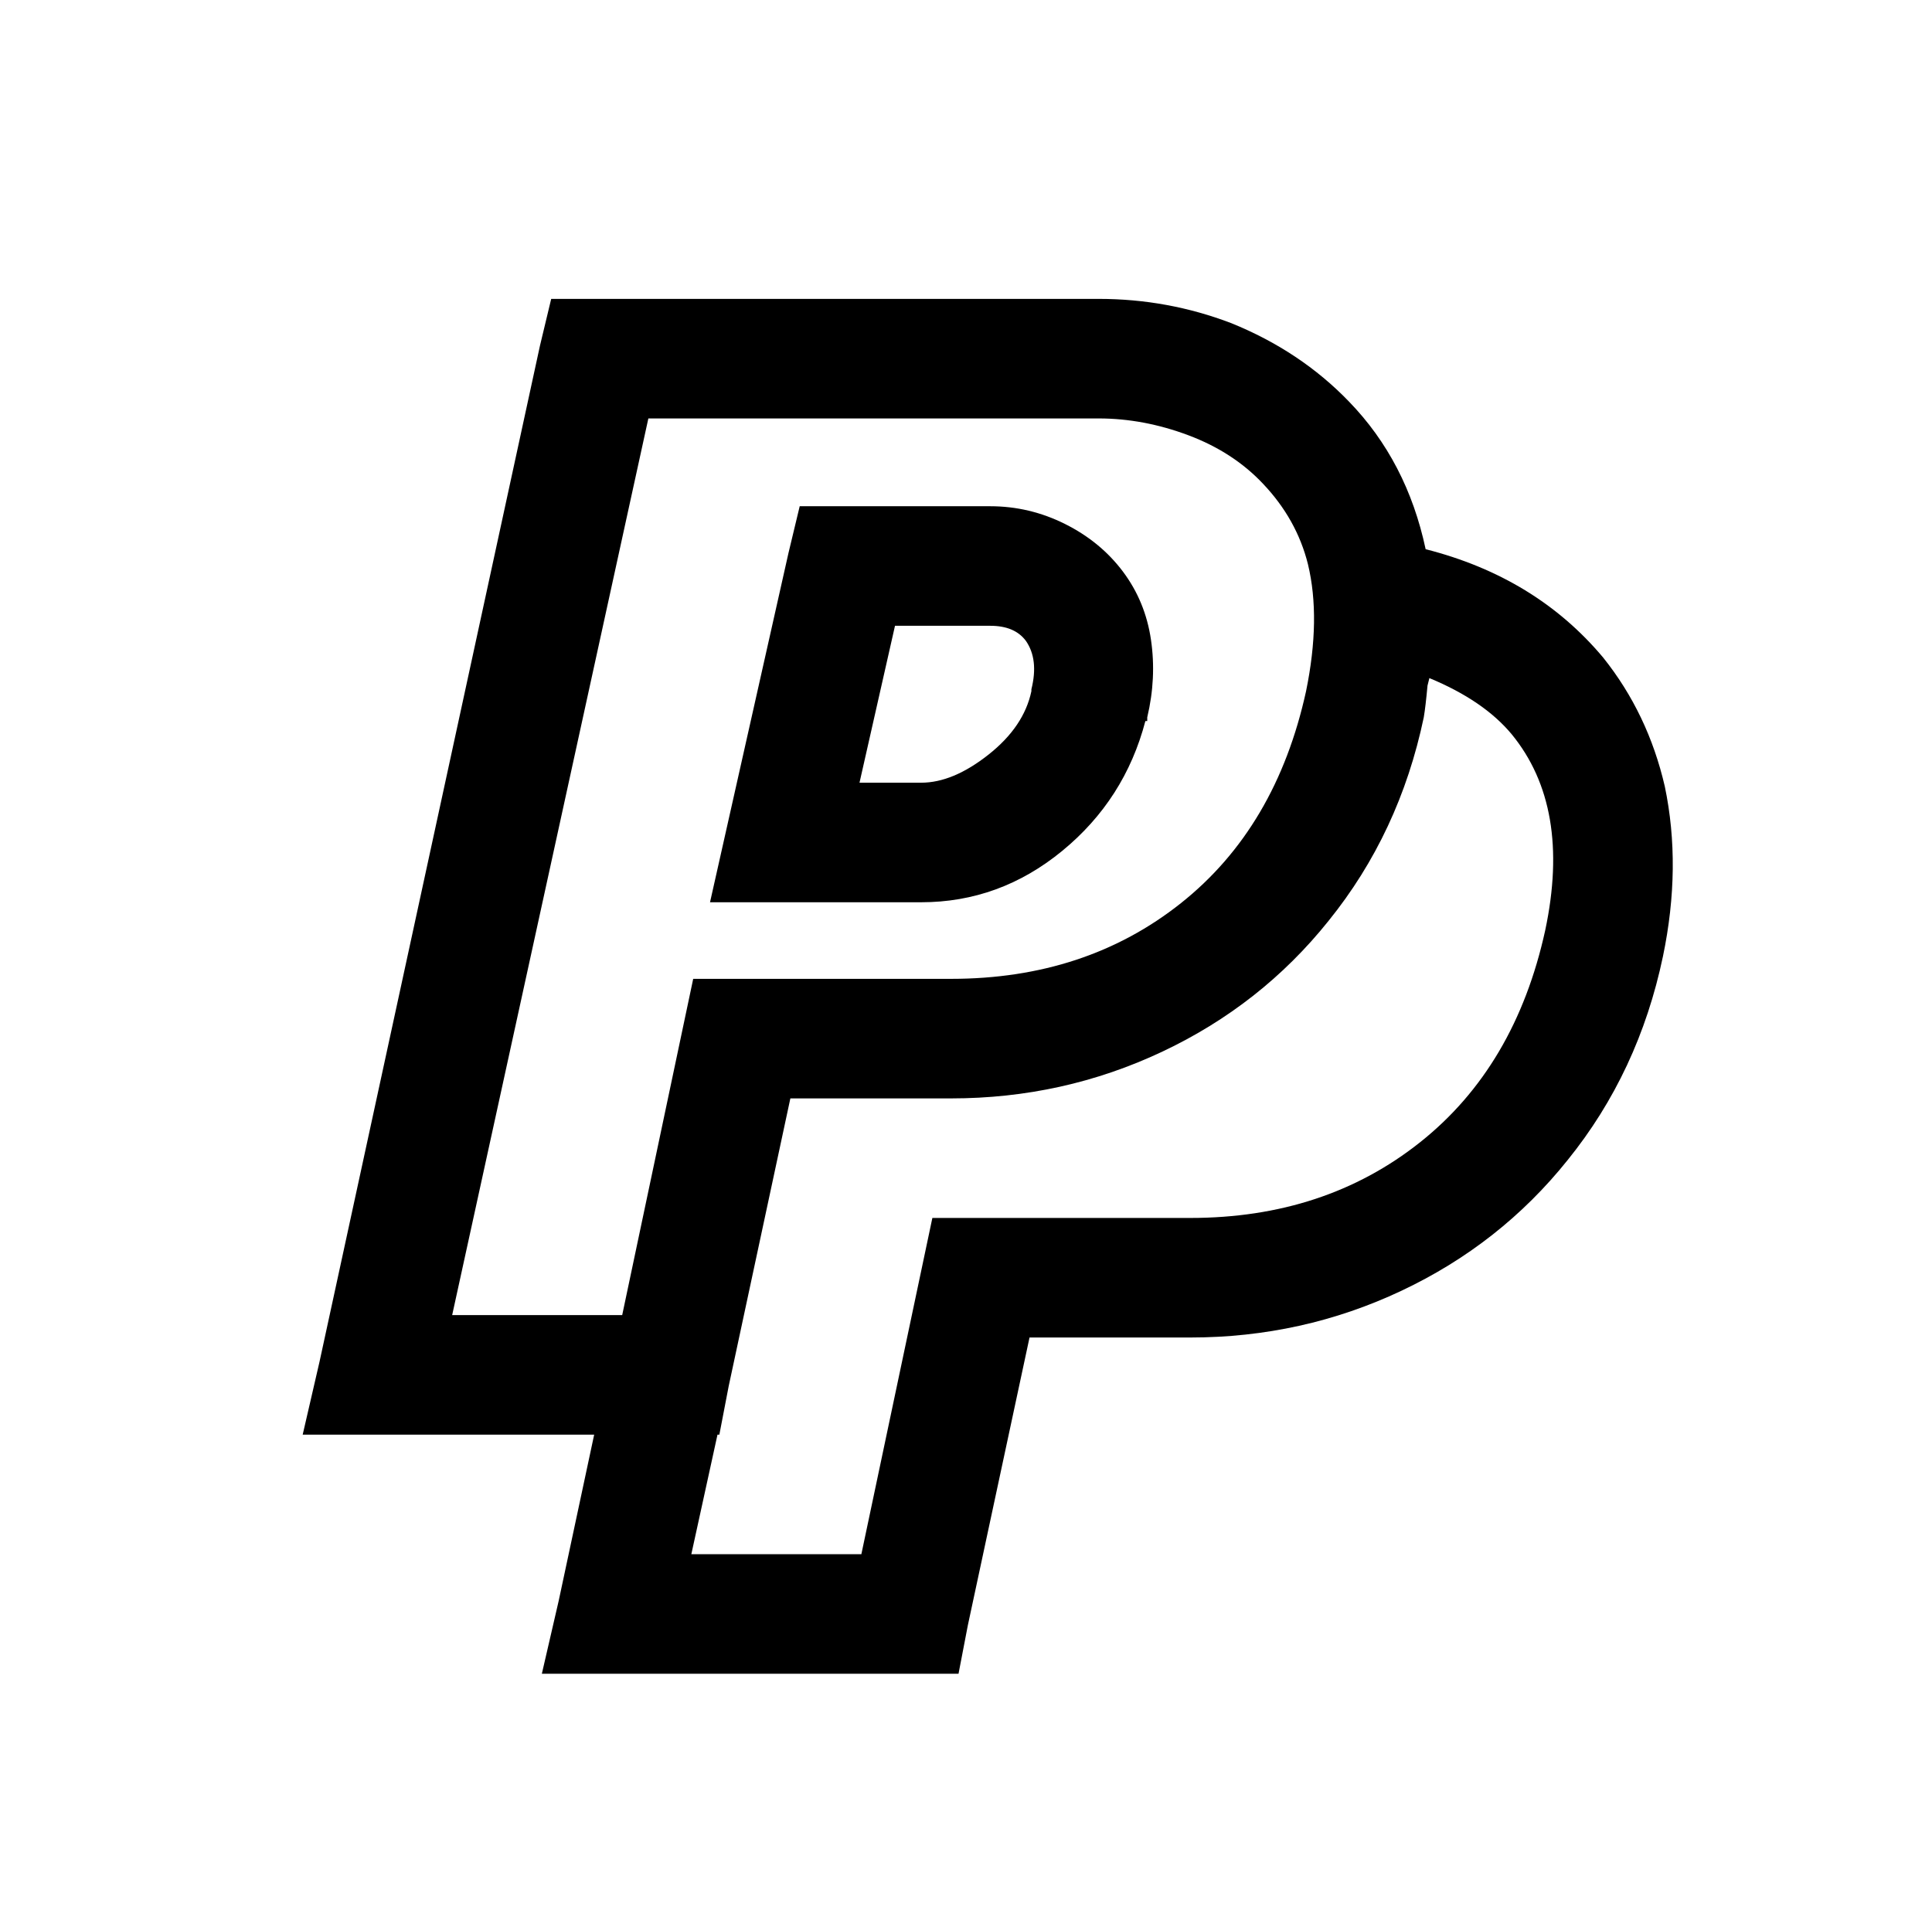 <?xml version="1.0" standalone="no"?>
<!DOCTYPE svg PUBLIC "-//W3C//DTD SVG 1.1//EN" "http://www.w3.org/Graphics/SVG/1.1/DTD/svg11.dtd" >
<svg xmlns="http://www.w3.org/2000/svg" xmlns:xlink="http://www.w3.org/1999/xlink" version="1.1" viewBox="-10 0 1034 1024">
   <path fill="currentColor"
d="M285 160l-6 25l-118 544l-9 39h156l-19 89l-9 39h223l5 -26l33 -154h86q60 0 113 -25t89 -70q38 -47 51 -109q10 -48 1 -91q-9 -39 -33 -69q-36 -43 -95 -58q-10 -47 -41 -79q-26 -27 -63 -42q-34 -13 -71 -13h-293zM337 224h241q24 0 48 9t40 26q18 19 24 43q7 29 -1 68
q-16 73 -67 113.5t-123 40.5h-138l-38 180h-91zM418 271l-6 25l-42 187h113q42 0 75.5 -27.5t44.5 -69.5h1v-2q5 -21 2 -41.5t-15 -36.5t-31 -25.5t-40 -9.5h-102zM469 335h51q13 0 19 8q7 10 3 26v1q-4 19 -23 34t-36 15h-33zM755 363q29 12 44 30q32 39 18 105
q-16 73 -67 113.5t-123 40.5h-138l-38 180h-91l14 -64h1l5 -26l33 -154h86q60 0 113 -25t89 -70q38 -47 51 -109q1 -6 2 -17z" />
</svg>
